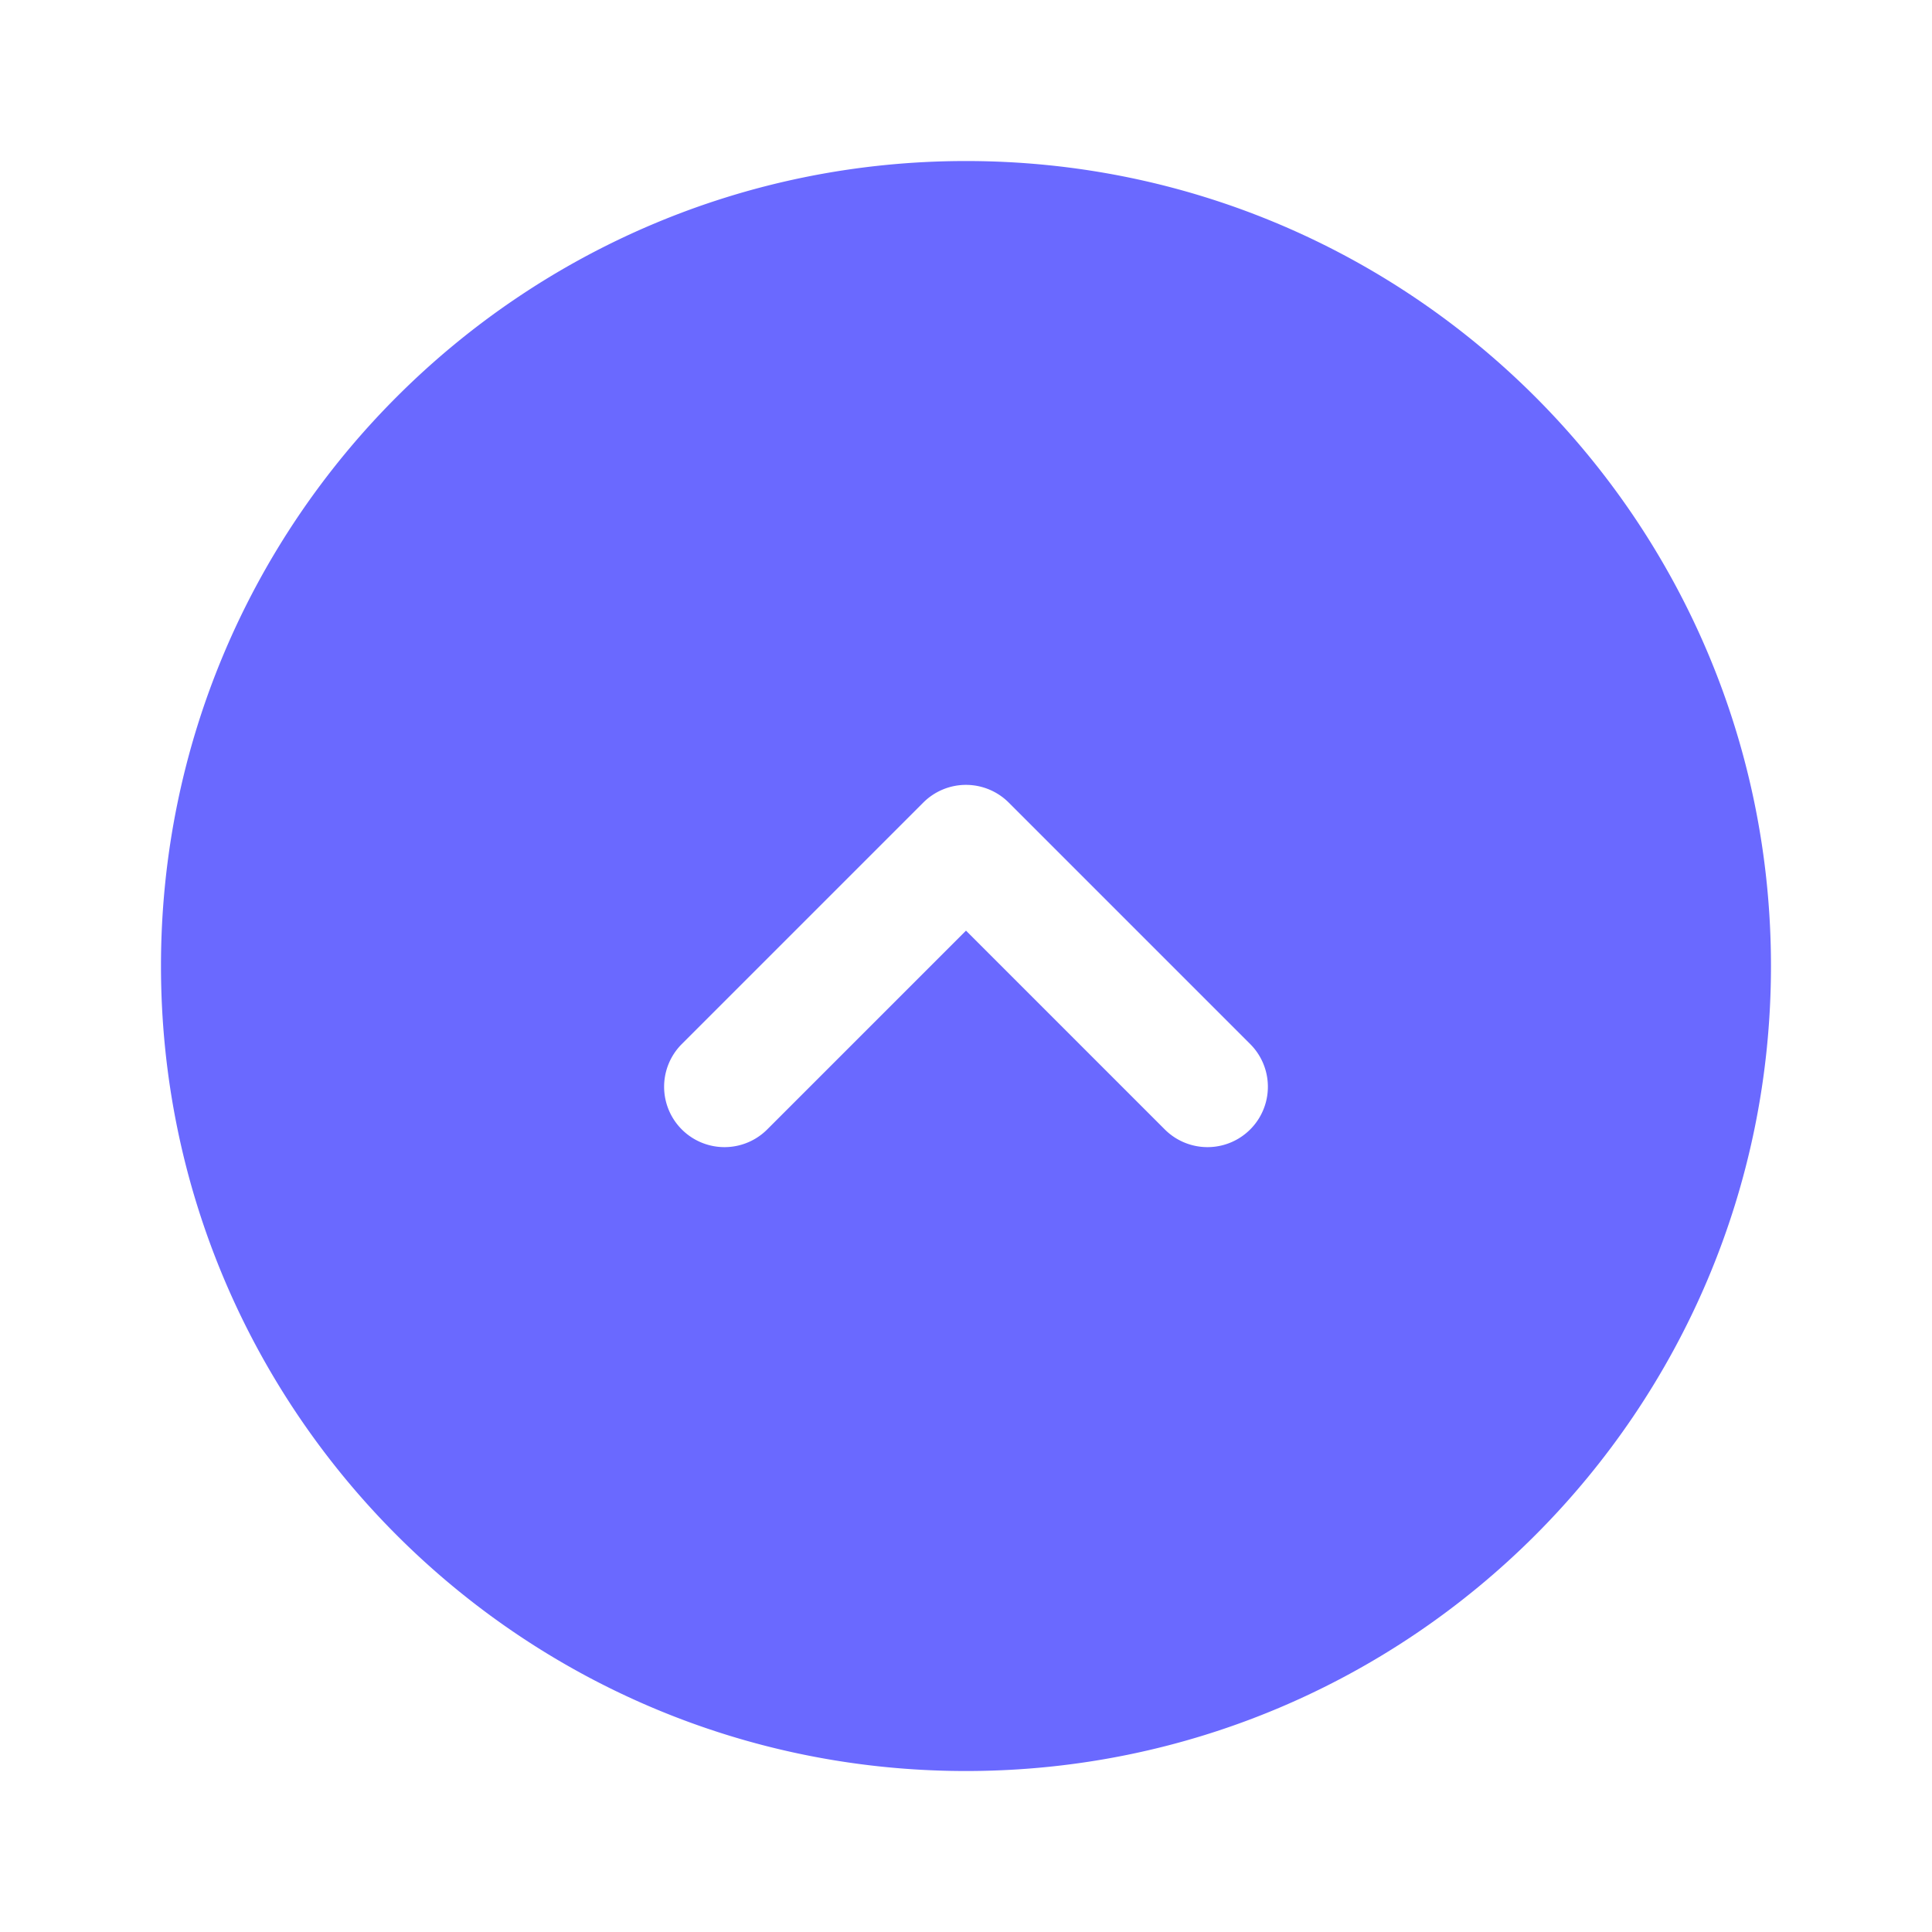 <svg xmlns="http://www.w3.org/2000/svg" width="40" height="40" fill="none"><path fill="#6A69FF" fill-rule="evenodd" d="M20 36.667c9.204 0 16.666-7.462 16.666-16.667 0-9.205-7.462-16.666-16.666-16.666-9.205 0-16.667 7.461-16.667 16.666S10.795 36.667 20 36.667Zm0-20.417c.331 0 .65.132.884.366l5 5a1.25 1.25 0 0 1-1.768 1.768L20 19.268l-4.116 4.116a1.25 1.25 0 1 1-1.768-1.768l5-5A1.25 1.25 0 0 1 20 16.25Z" clip-rule="evenodd"/></svg>